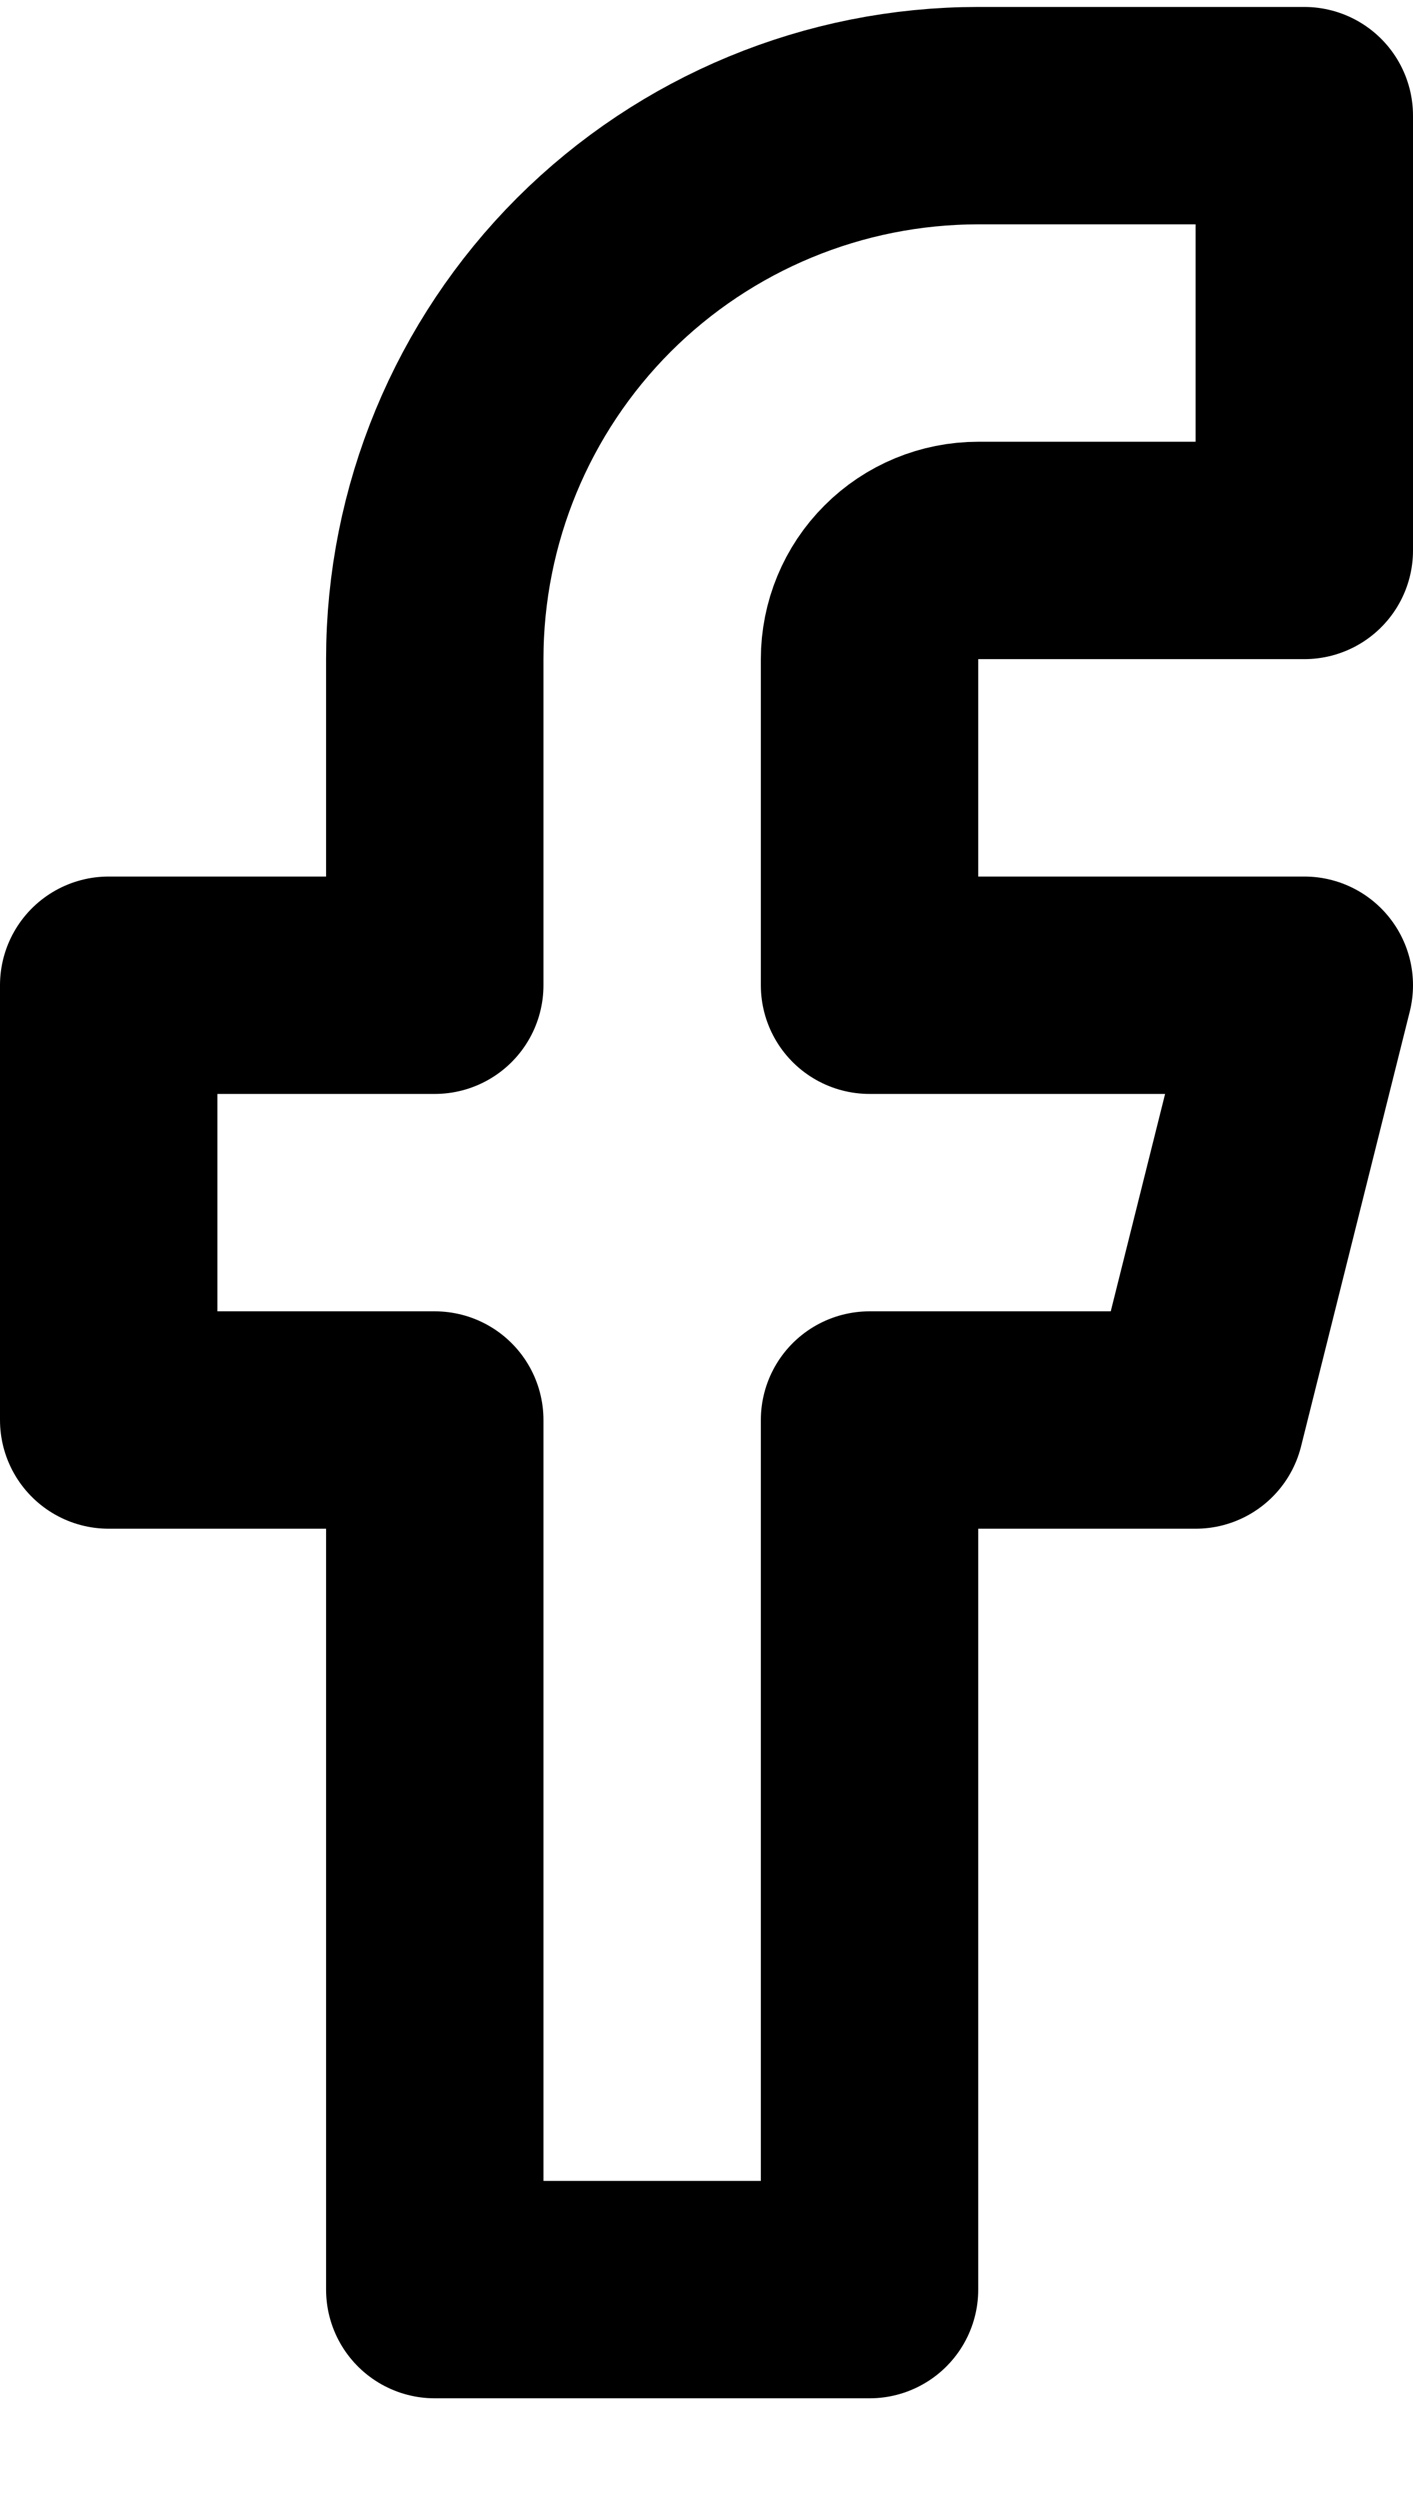 <svg width="13" height="23" viewBox="0 0 13 23" fill="none" xmlns="http://www.w3.org/2000/svg">
<path d="M12 1.064H9C7.674 1.064 6.402 1.591 5.464 2.528C4.527 3.466 4 4.738 4 6.064V9.064H1V13.064H4V21.064H8V13.064H11L12 9.064H8V6.064C8 5.799 8.105 5.544 8.293 5.357C8.48 5.169 8.735 5.064 9 5.064H12V1.064Z" stroke="black" stroke-width="2" stroke-linecap="round" stroke-linejoin="round"/>
</svg>
